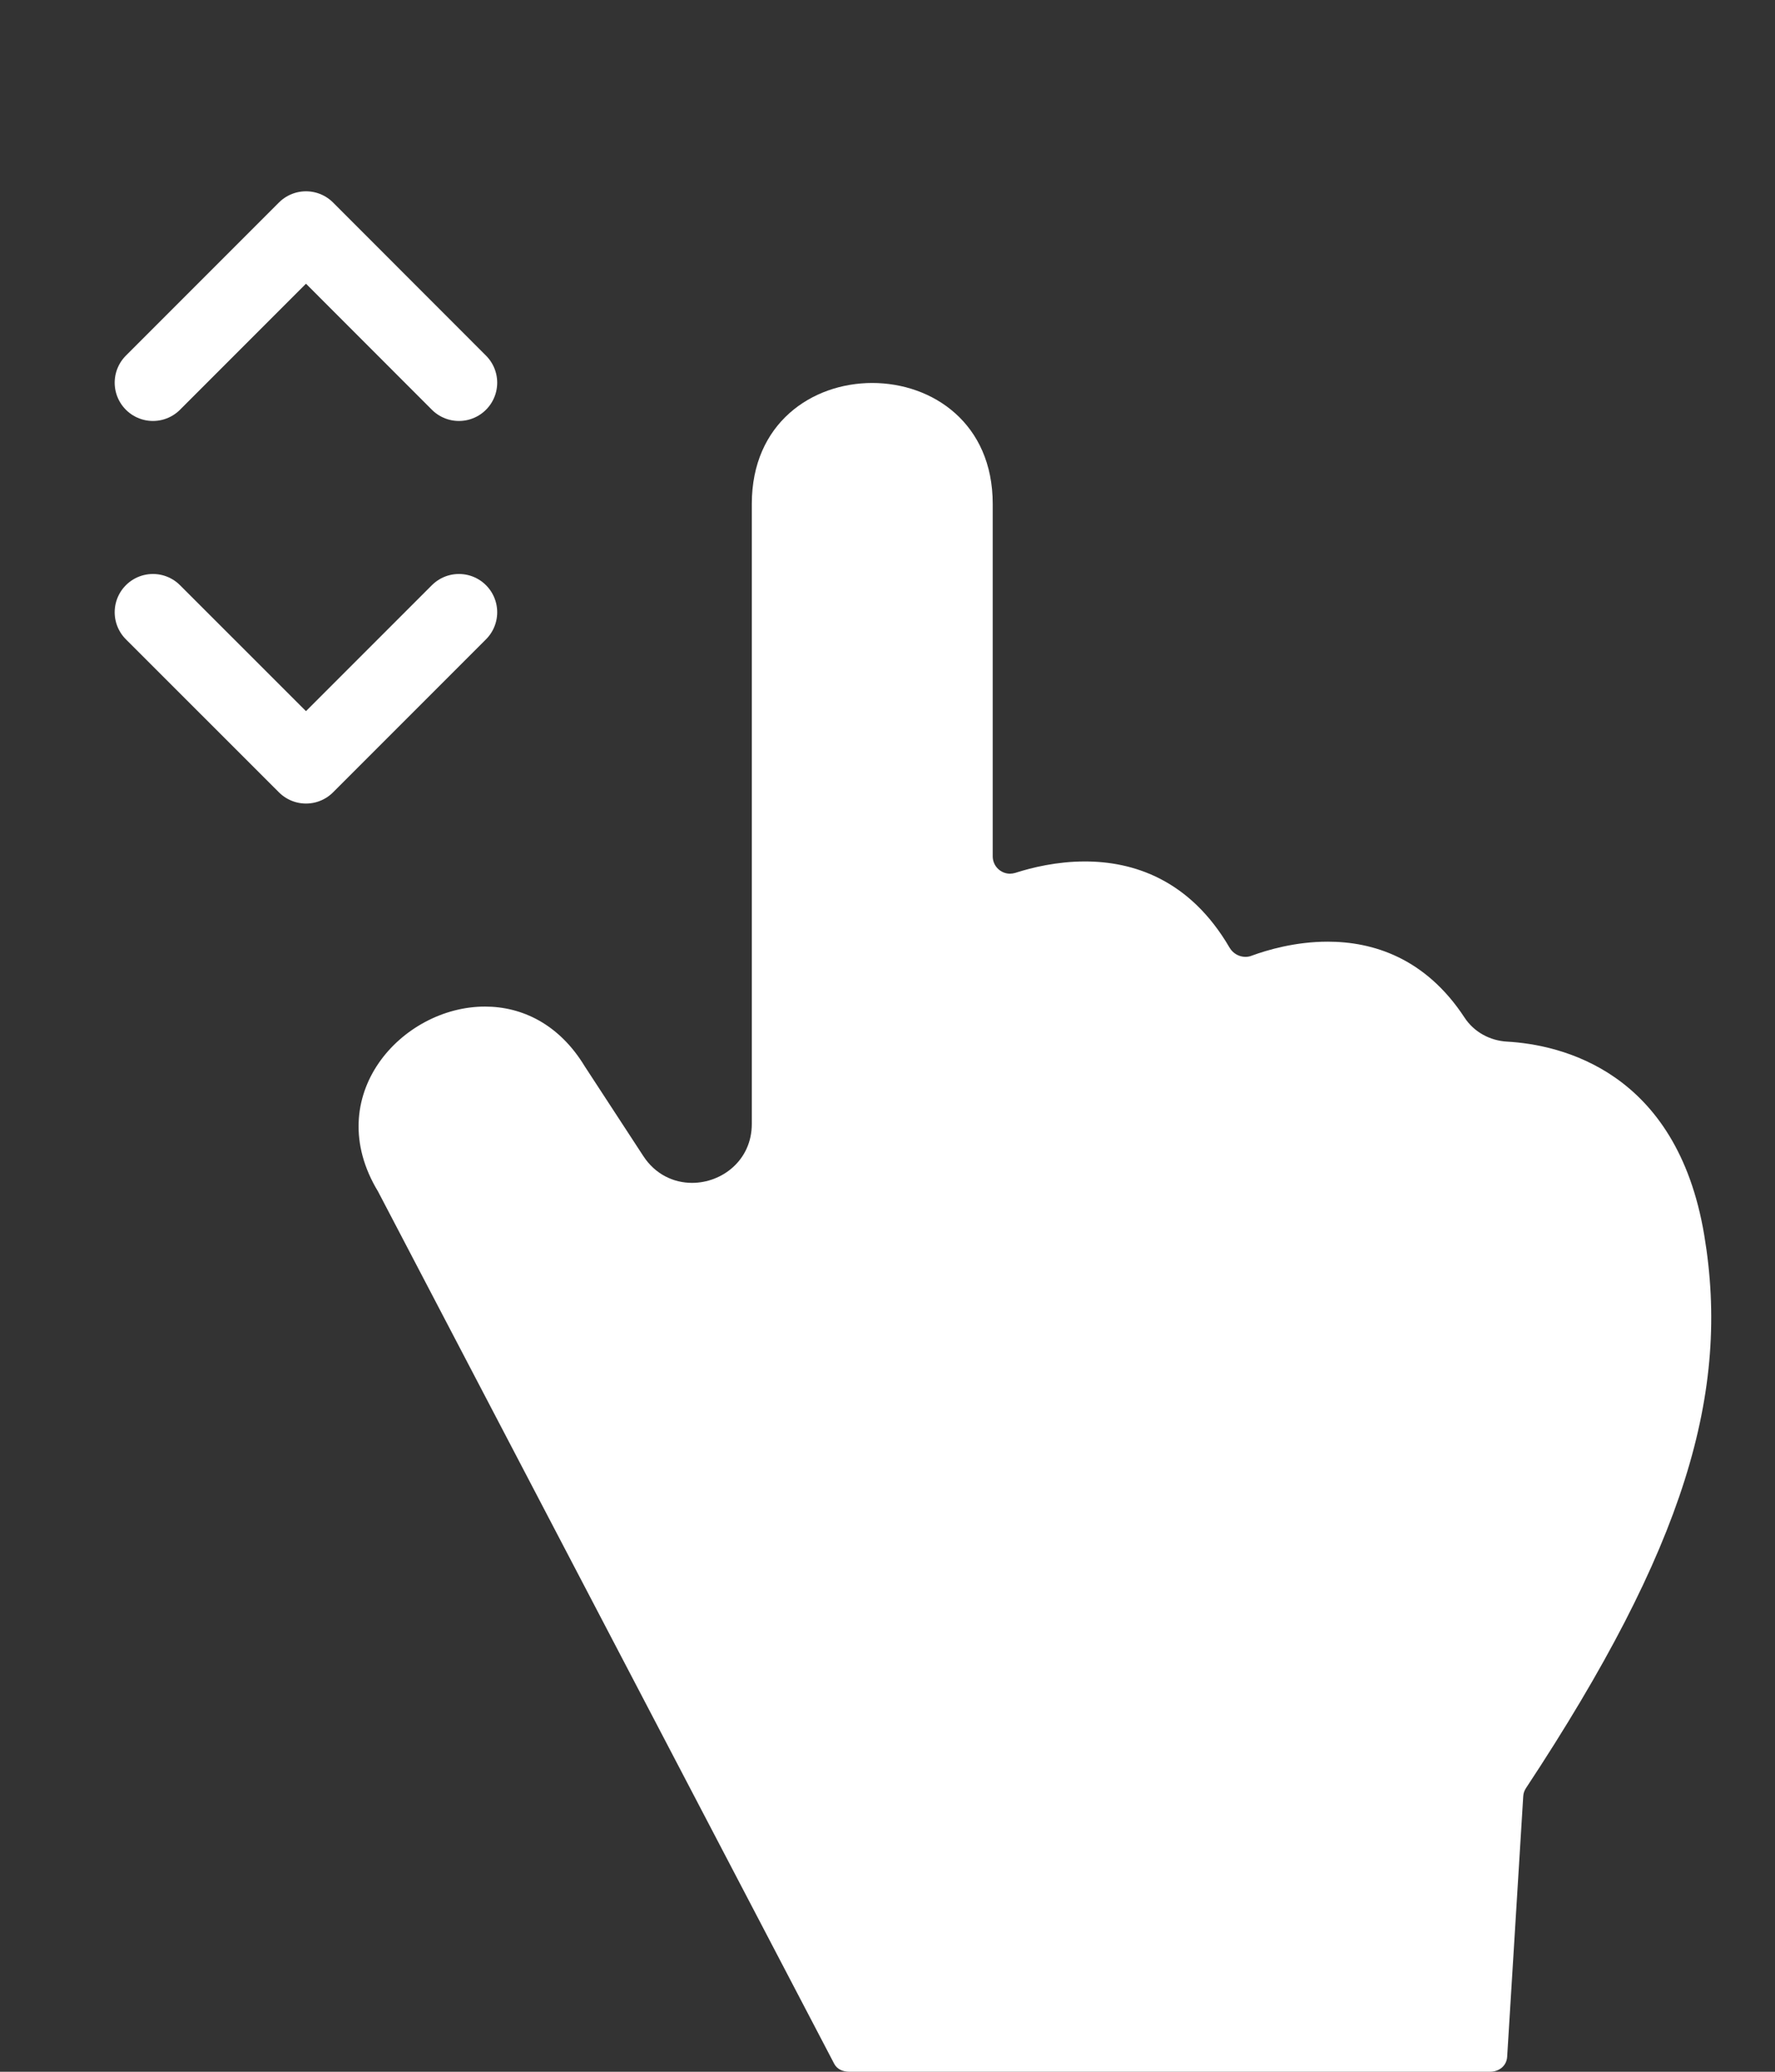 <svg width="18" height="21" viewBox="0 0 18 21" fill="none" xmlns="http://www.w3.org/2000/svg">
<rect x="0" y="0" width="18" height="21" fill="#333333" stroke="none"/>
<path d="M1.551 6.206L3.103 7.757L4.654 6.206" stroke="white" stroke-width="0.776" stroke-linecap="round" stroke-linejoin="round"/>
<path d="M4.654 3.879L3.103 2.327L1.551 3.879" stroke="white" stroke-width="0.776" stroke-linecap="round" stroke-linejoin="round"/>
<path d="M17.282 12.517C17.003 10.855 15.831 10.589 15.281 10.558C15.108 10.548 14.947 10.46 14.852 10.315C14.453 9.706 13.918 9.545 13.464 9.545C13.138 9.545 12.854 9.628 12.691 9.688C12.671 9.696 12.65 9.699 12.629 9.699C12.565 9.699 12.503 9.664 12.469 9.606C12.064 8.911 11.488 8.732 11.002 8.732C10.719 8.732 10.466 8.793 10.295 8.848C10.277 8.853 10.259 8.856 10.242 8.856C10.149 8.856 10.067 8.78 10.067 8.68V5.107C10.067 4.291 9.458 3.882 8.845 3.882C8.233 3.882 7.624 4.291 7.624 5.107V11.392C7.624 11.761 7.322 11.99 7.018 11.99C6.833 11.99 6.645 11.905 6.523 11.717L5.93 10.809C5.67 10.38 5.293 10.203 4.919 10.203C4.074 10.202 3.247 11.11 3.834 12.078L8.459 20.918C8.489 20.976 8.549 21 8.614 21H15.109C15.202 21 15.279 20.94 15.284 20.847L15.447 18.206C15.449 18.175 15.459 18.149 15.476 18.123C17.088 15.681 17.55 14.112 17.282 12.517Z" fill="white"/>
</svg>
